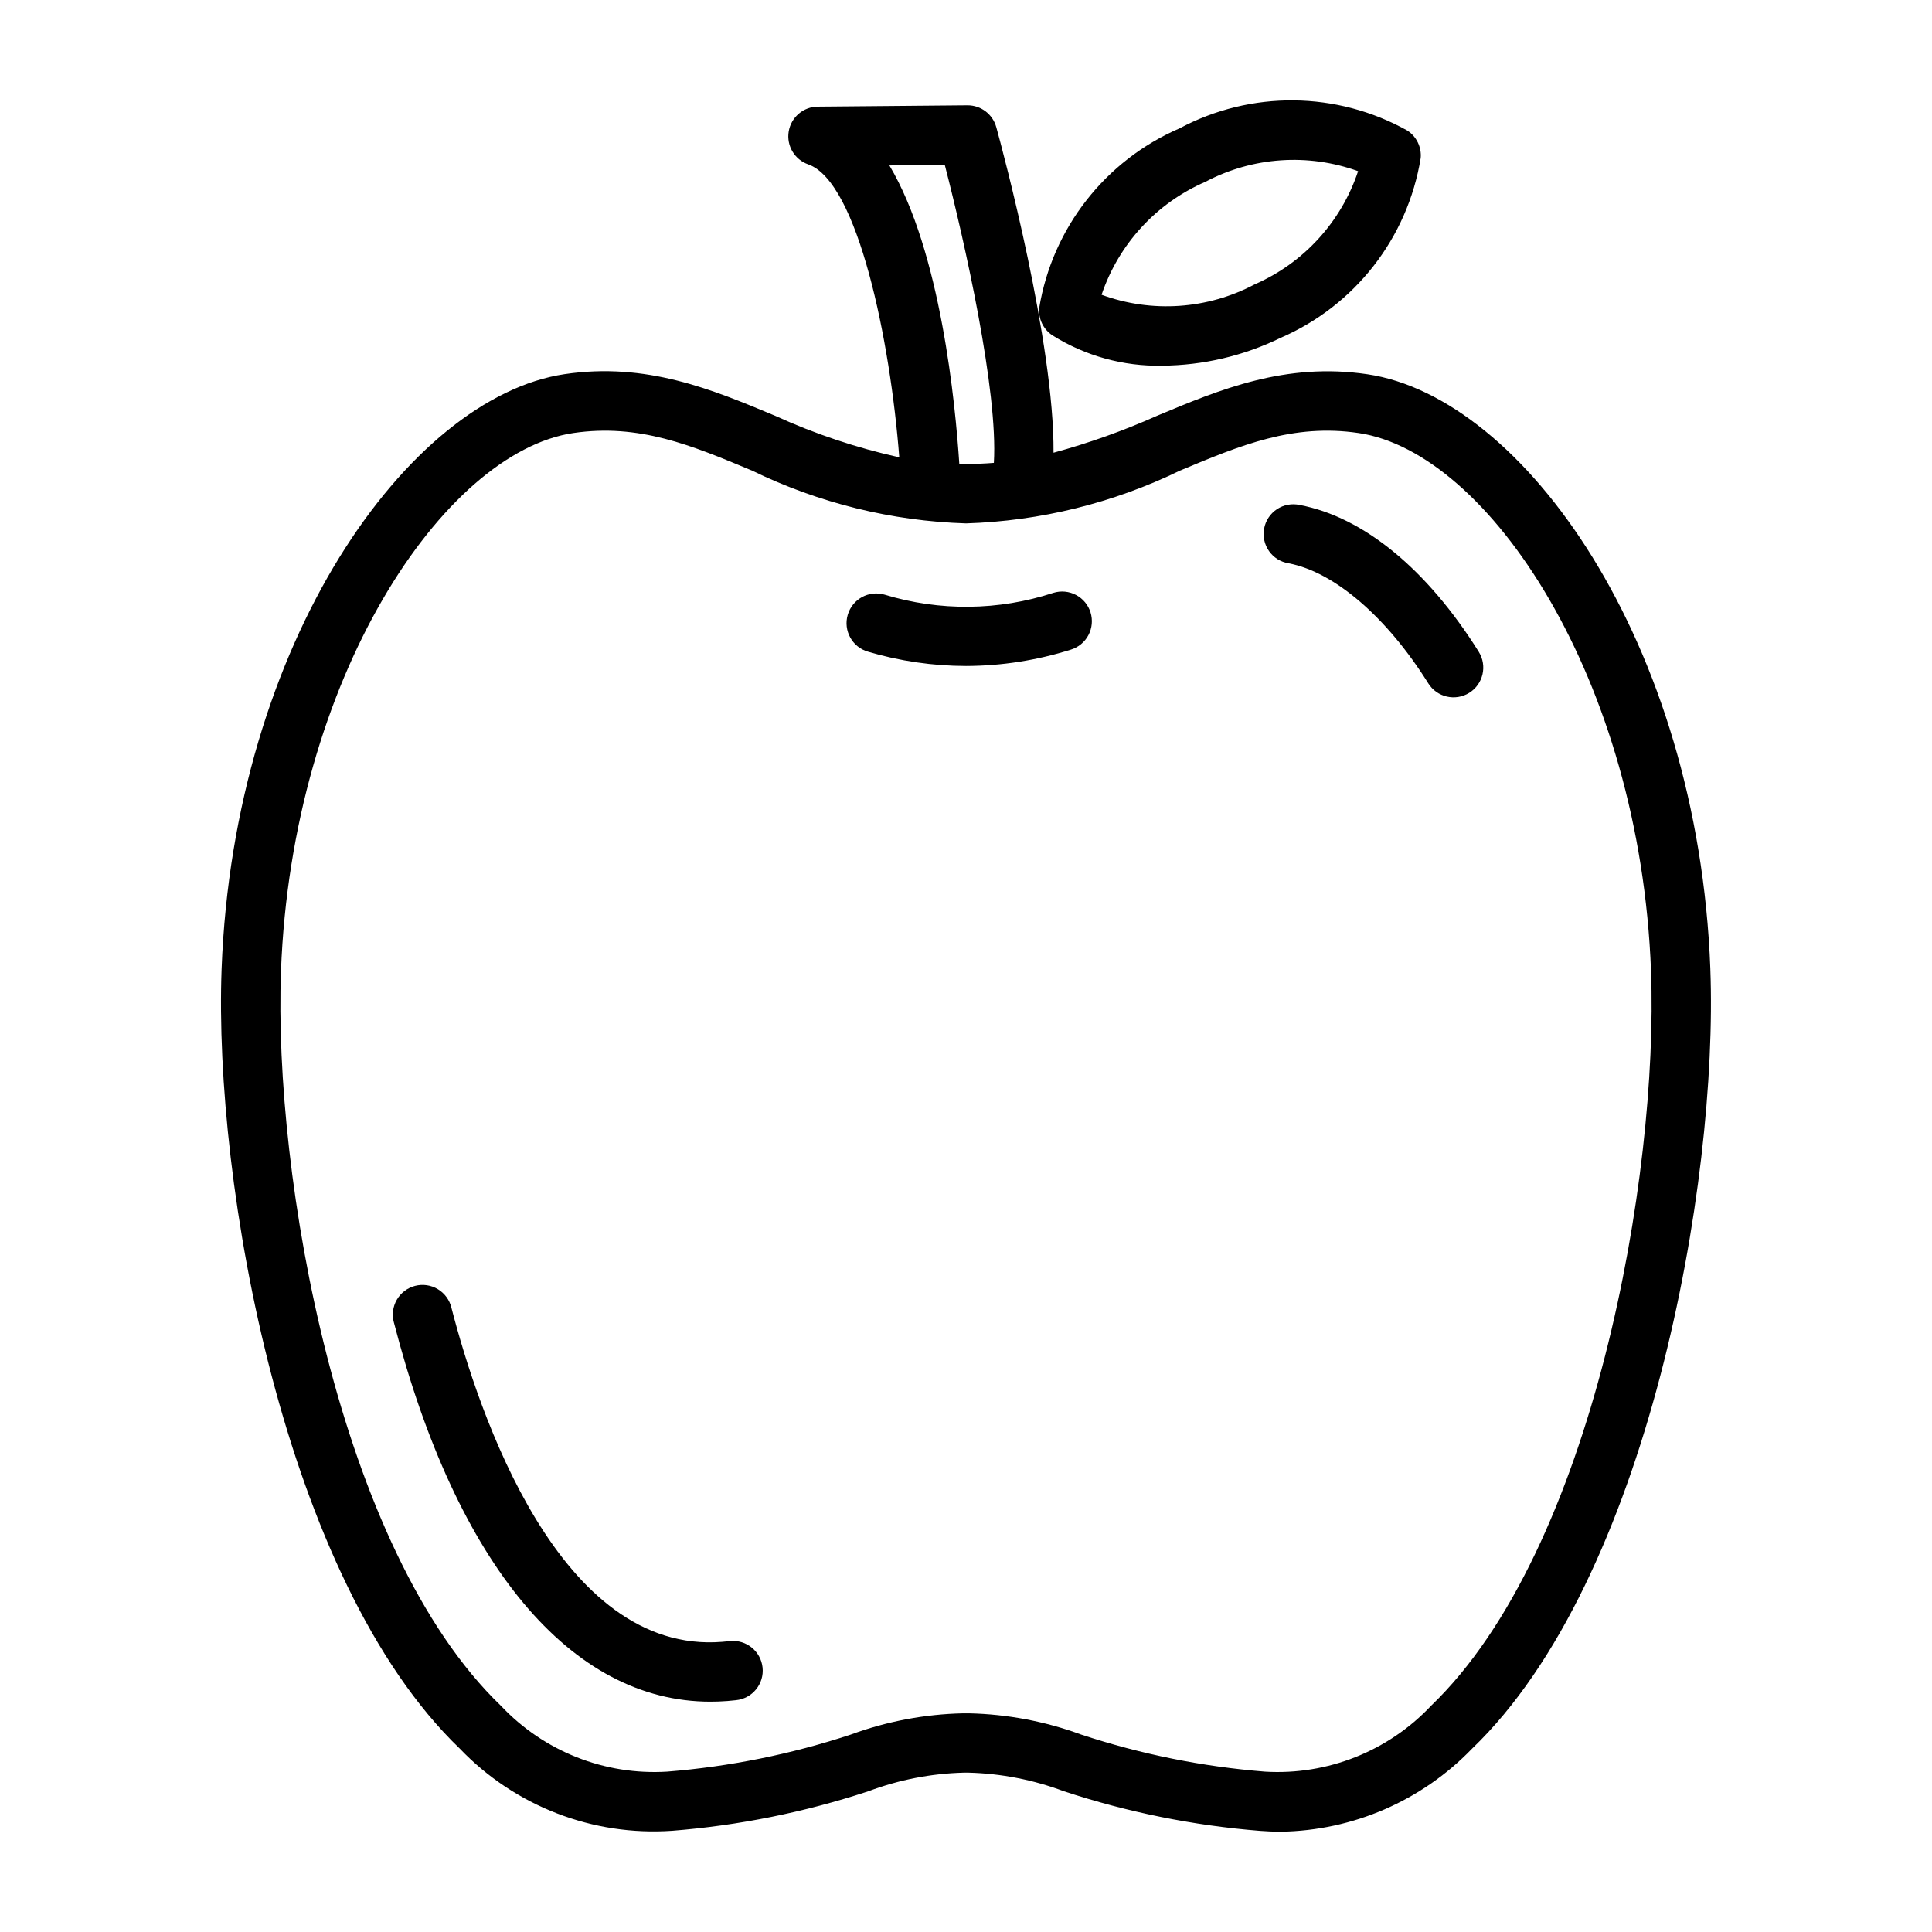 <?xml version="1.0" encoding="UTF-8"?>
<!-- Uploaded to: SVG Repo, www.svgrepo.com, Generator: SVG Repo Mixer Tools -->
<svg fill="#000000" width="800px" height="800px" version="1.1" viewBox="144 144 512 512" xmlns="http://www.w3.org/2000/svg">
 <path d="m422.9 232.87c8.695 5.453 18.793 8.246 29.055 8.039 10.879-0.082 21.605-2.598 31.387-7.363 19.703-8.512 33.711-26.477 37.156-47.664 0.258-2.891-1.098-5.691-3.527-7.281-18.711-10.457-41.457-10.68-60.371-0.59-19.676 8.496-33.688 26.41-37.195 47.555-0.273 2.894 1.07 5.703 3.496 7.305zm40.539-40.691c12.492-6.602 27.188-7.625 40.473-2.816-4.469 13.438-14.438 24.344-27.418 30-12.52 6.629-27.266 7.629-40.566 2.754 4.523-13.422 14.52-24.297 27.512-29.938zm133.82 208.61c-3.242-86.703-49.594-151.5-90.891-157.61-21.711-3.211-39.031 4.016-55.766 11.02h0.004c-8.875 3.953-18.039 7.223-27.41 9.777 0.211-29.047-13.383-79.812-15.168-86.27h-0.004c-0.934-3.426-4.047-5.801-7.598-5.801h-0.07l-39.637 0.355h0.004c-3.828 0.027-7.082 2.809-7.707 6.586-0.625 3.773 1.559 7.453 5.172 8.715 13.16 4.606 21.766 46.809 24.129 77.633l-0.004 0.004c-11.332-2.512-22.367-6.207-32.926-11.023-16.727-6.992-34.062-14.234-55.766-11.02-41.281 6.148-87.648 70.941-90.891 157.63-2.125 56.852 16.469 161.84 63.141 206.64 14.598 15.246 35.215 23.215 56.27 21.75 17.691-1.398 35.148-4.918 52.004-10.477 8.062-3.027 16.578-4.691 25.188-4.922h1.402c8.613 0.23 17.125 1.895 25.191 4.922 16.852 5.566 34.309 9.09 52 10.5 1.859 0.148 3.695 0.219 5.512 0.219v0.004c19.137-0.293 37.363-8.203 50.648-21.98 46.707-44.801 65.301-149.79 63.172-206.66zm-217.56-212.95 14.68-0.133c5.273 20.414 14.168 60.031 13.004 78.957-2.363 0.188-4.856 0.301-7.391 0.301-0.605 0-1.172-0.062-1.77-0.07-1.023-15.723-4.887-56.188-18.523-79.055zm143.52 408.24c-11.348 12.023-27.438 18.406-43.941 17.43-16.578-1.316-32.941-4.617-48.734-9.824-9.57-3.516-19.652-5.422-29.844-5.637h-1.402c-10.191 0.215-20.273 2.121-29.844 5.637-15.762 5.199-32.094 8.496-48.641 9.816-16.535 1.023-32.672-5.359-44.035-17.422-43.195-41.461-60.324-140.69-58.316-194.7 2.914-77.711 43.164-137.53 77.469-142.62 17.414-2.566 31.301 3.234 47.391 9.965v0.004c17.695 8.598 37.012 13.359 56.68 13.973 19.664-0.613 38.98-5.375 56.676-13.973 16.09-6.731 29.969-12.547 47.391-9.965 34.305 5.086 74.555 64.906 77.469 142.62 2.008 54-15.121 153.23-58.316 194.69zm-90.211-289.76c0.613 1.996 0.41 4.156-0.57 6-0.977 1.848-2.648 3.227-4.644 3.84-8.992 2.844-18.363 4.305-27.793 4.332-8.797-0.016-17.547-1.293-25.98-3.789-4.176-1.211-6.578-5.574-5.367-9.75 1.211-4.18 5.578-6.582 9.754-5.371 14.609 4.449 30.238 4.285 44.75-0.473 2-0.617 4.16-0.414 6.008 0.566 1.848 0.977 3.227 2.648 3.844 4.644zm102.88 10.422c2.305 3.695 1.176 8.562-2.519 10.863-3.695 2.305-8.559 1.18-10.863-2.516-11.02-17.602-24.859-29.496-37-31.805-2.102-0.336-3.981-1.504-5.203-3.246-1.223-1.742-1.691-3.906-1.293-5.996 0.398-2.094 1.625-3.934 3.402-5.106s3.953-1.574 6.031-1.113c16.887 3.188 33.738 17.012 47.445 38.91zm-189.8 269.17c0.223 2.086-0.398 4.172-1.723 5.797-1.32 1.625-3.238 2.656-5.32 2.863l-2.289 0.219c-1.512 0.117-3.008 0.172-4.488 0.172-36.926 0-67.281-36.25-83.867-100.44l-0.004 0.004c-0.574-2.039-0.301-4.223 0.754-6.059 1.055-1.836 2.805-3.168 4.856-3.699s4.227-0.211 6.039 0.883c1.812 1.098 3.109 2.875 3.594 4.938 7.172 27.742 28.551 92.008 71.777 88.512l2.062-0.195c4.309-0.43 8.156 2.699 8.609 7.004z"/>
</svg>